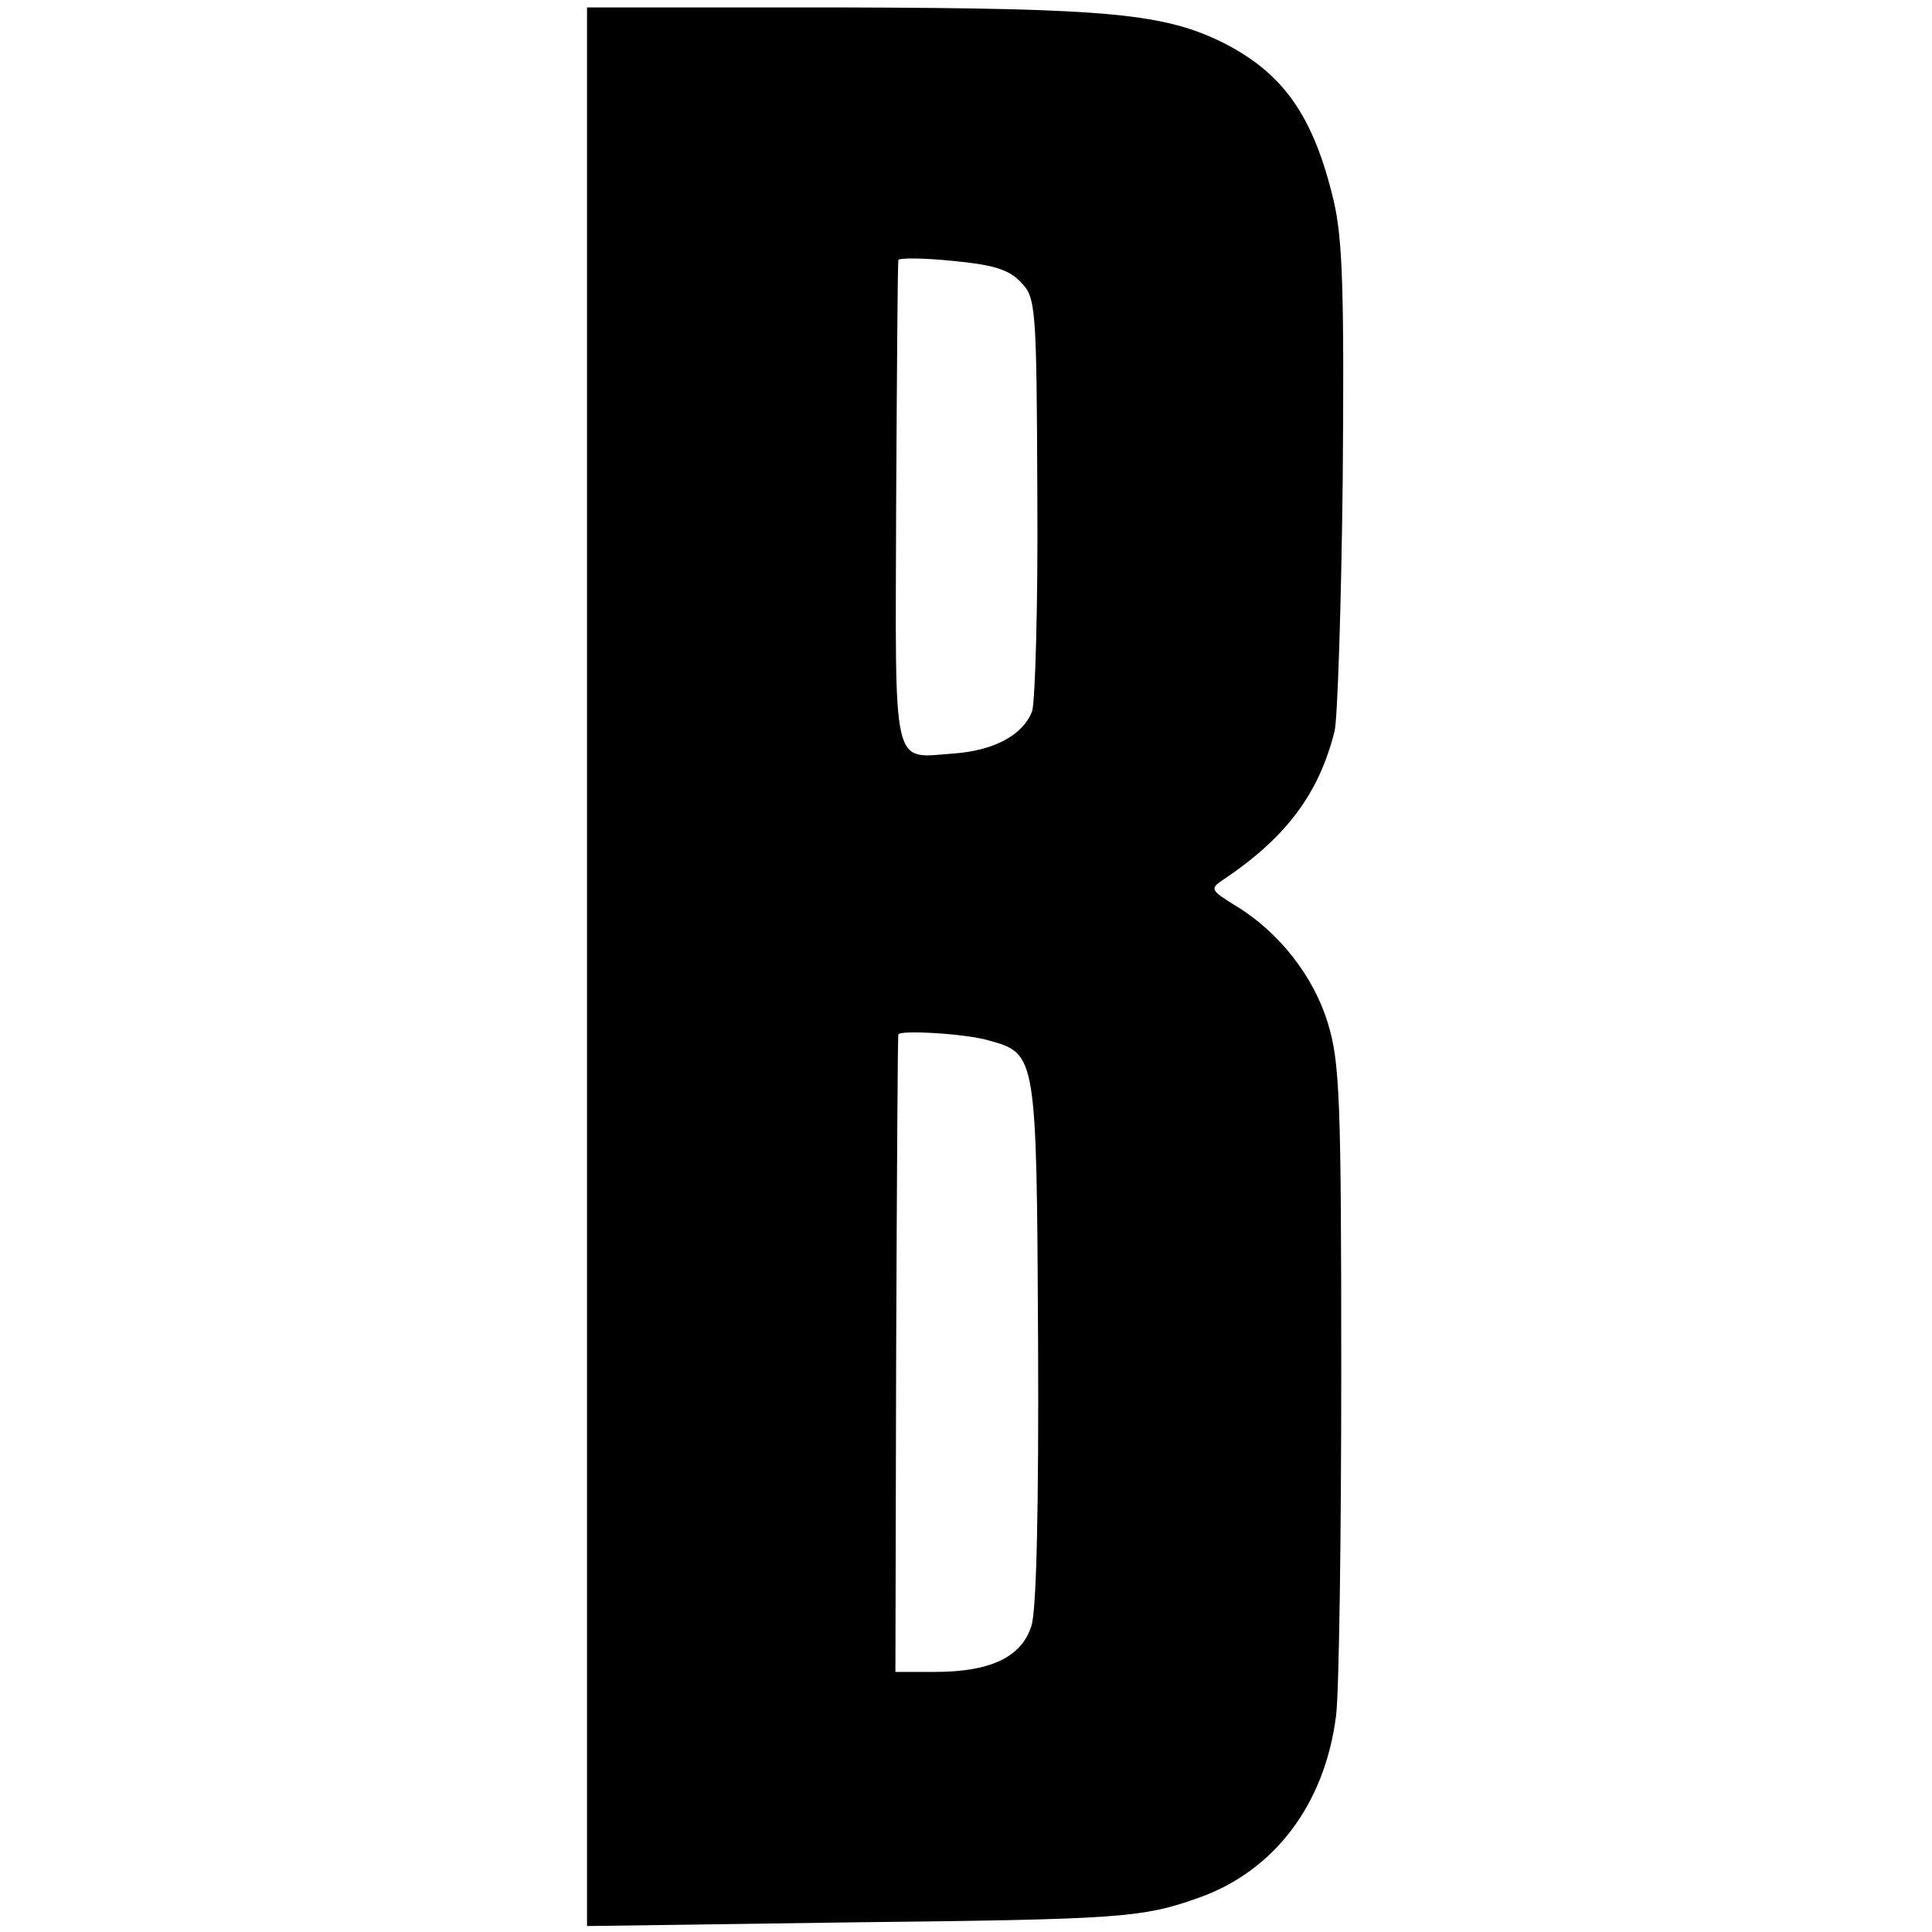 <svg version="1" xmlns="http://www.w3.org/2000/svg" width="346.667" height="346.667" viewBox="0 0 260 260"><path d="M79 130.1v129.1l35.8-.5c36-.4 38.9-.6 46.5-3.3 10.2-3.6 17-12.6 18.5-24.5.4-3 .7-23.9.7-46.4 0-36.6-.2-41.6-1.8-46.8-1.9-6.3-6.6-12.3-12.4-15.8-3.4-2.1-3.5-2.3-1.7-3.5 8.5-5.7 12.9-11.6 15-20 .4-1.6.9-16.9 1.1-33.9.2-25 0-32.2-1.2-37.4-2.7-11.4-6.7-17.1-14.6-21.2-8.1-4.1-15.5-4.8-51.6-4.9H79v129.1zm58.3-92.2c2.1 2.1 2.2 2.9 2.3 28.9.1 14.7-.3 27.7-.7 28.9-1.2 3.2-5.1 5.3-10.5 5.7-8.5.6-7.9 2.9-7.8-33.6.1-17.7.2-32.5.3-32.8 0-.3 3.3-.3 7.2.1 5.3.5 7.6 1.1 9.2 2.8zM133 140c6.5 1.8 6.5 1.7 6.7 40.5.1 21.8-.2 36.3-.9 38.3-1.3 4.2-5.5 6.2-13 6.2h-5.3l.1-42.8c.1-23.5.2-42.8.3-43 .3-.6 9-.1 12.1.8z"/></svg>